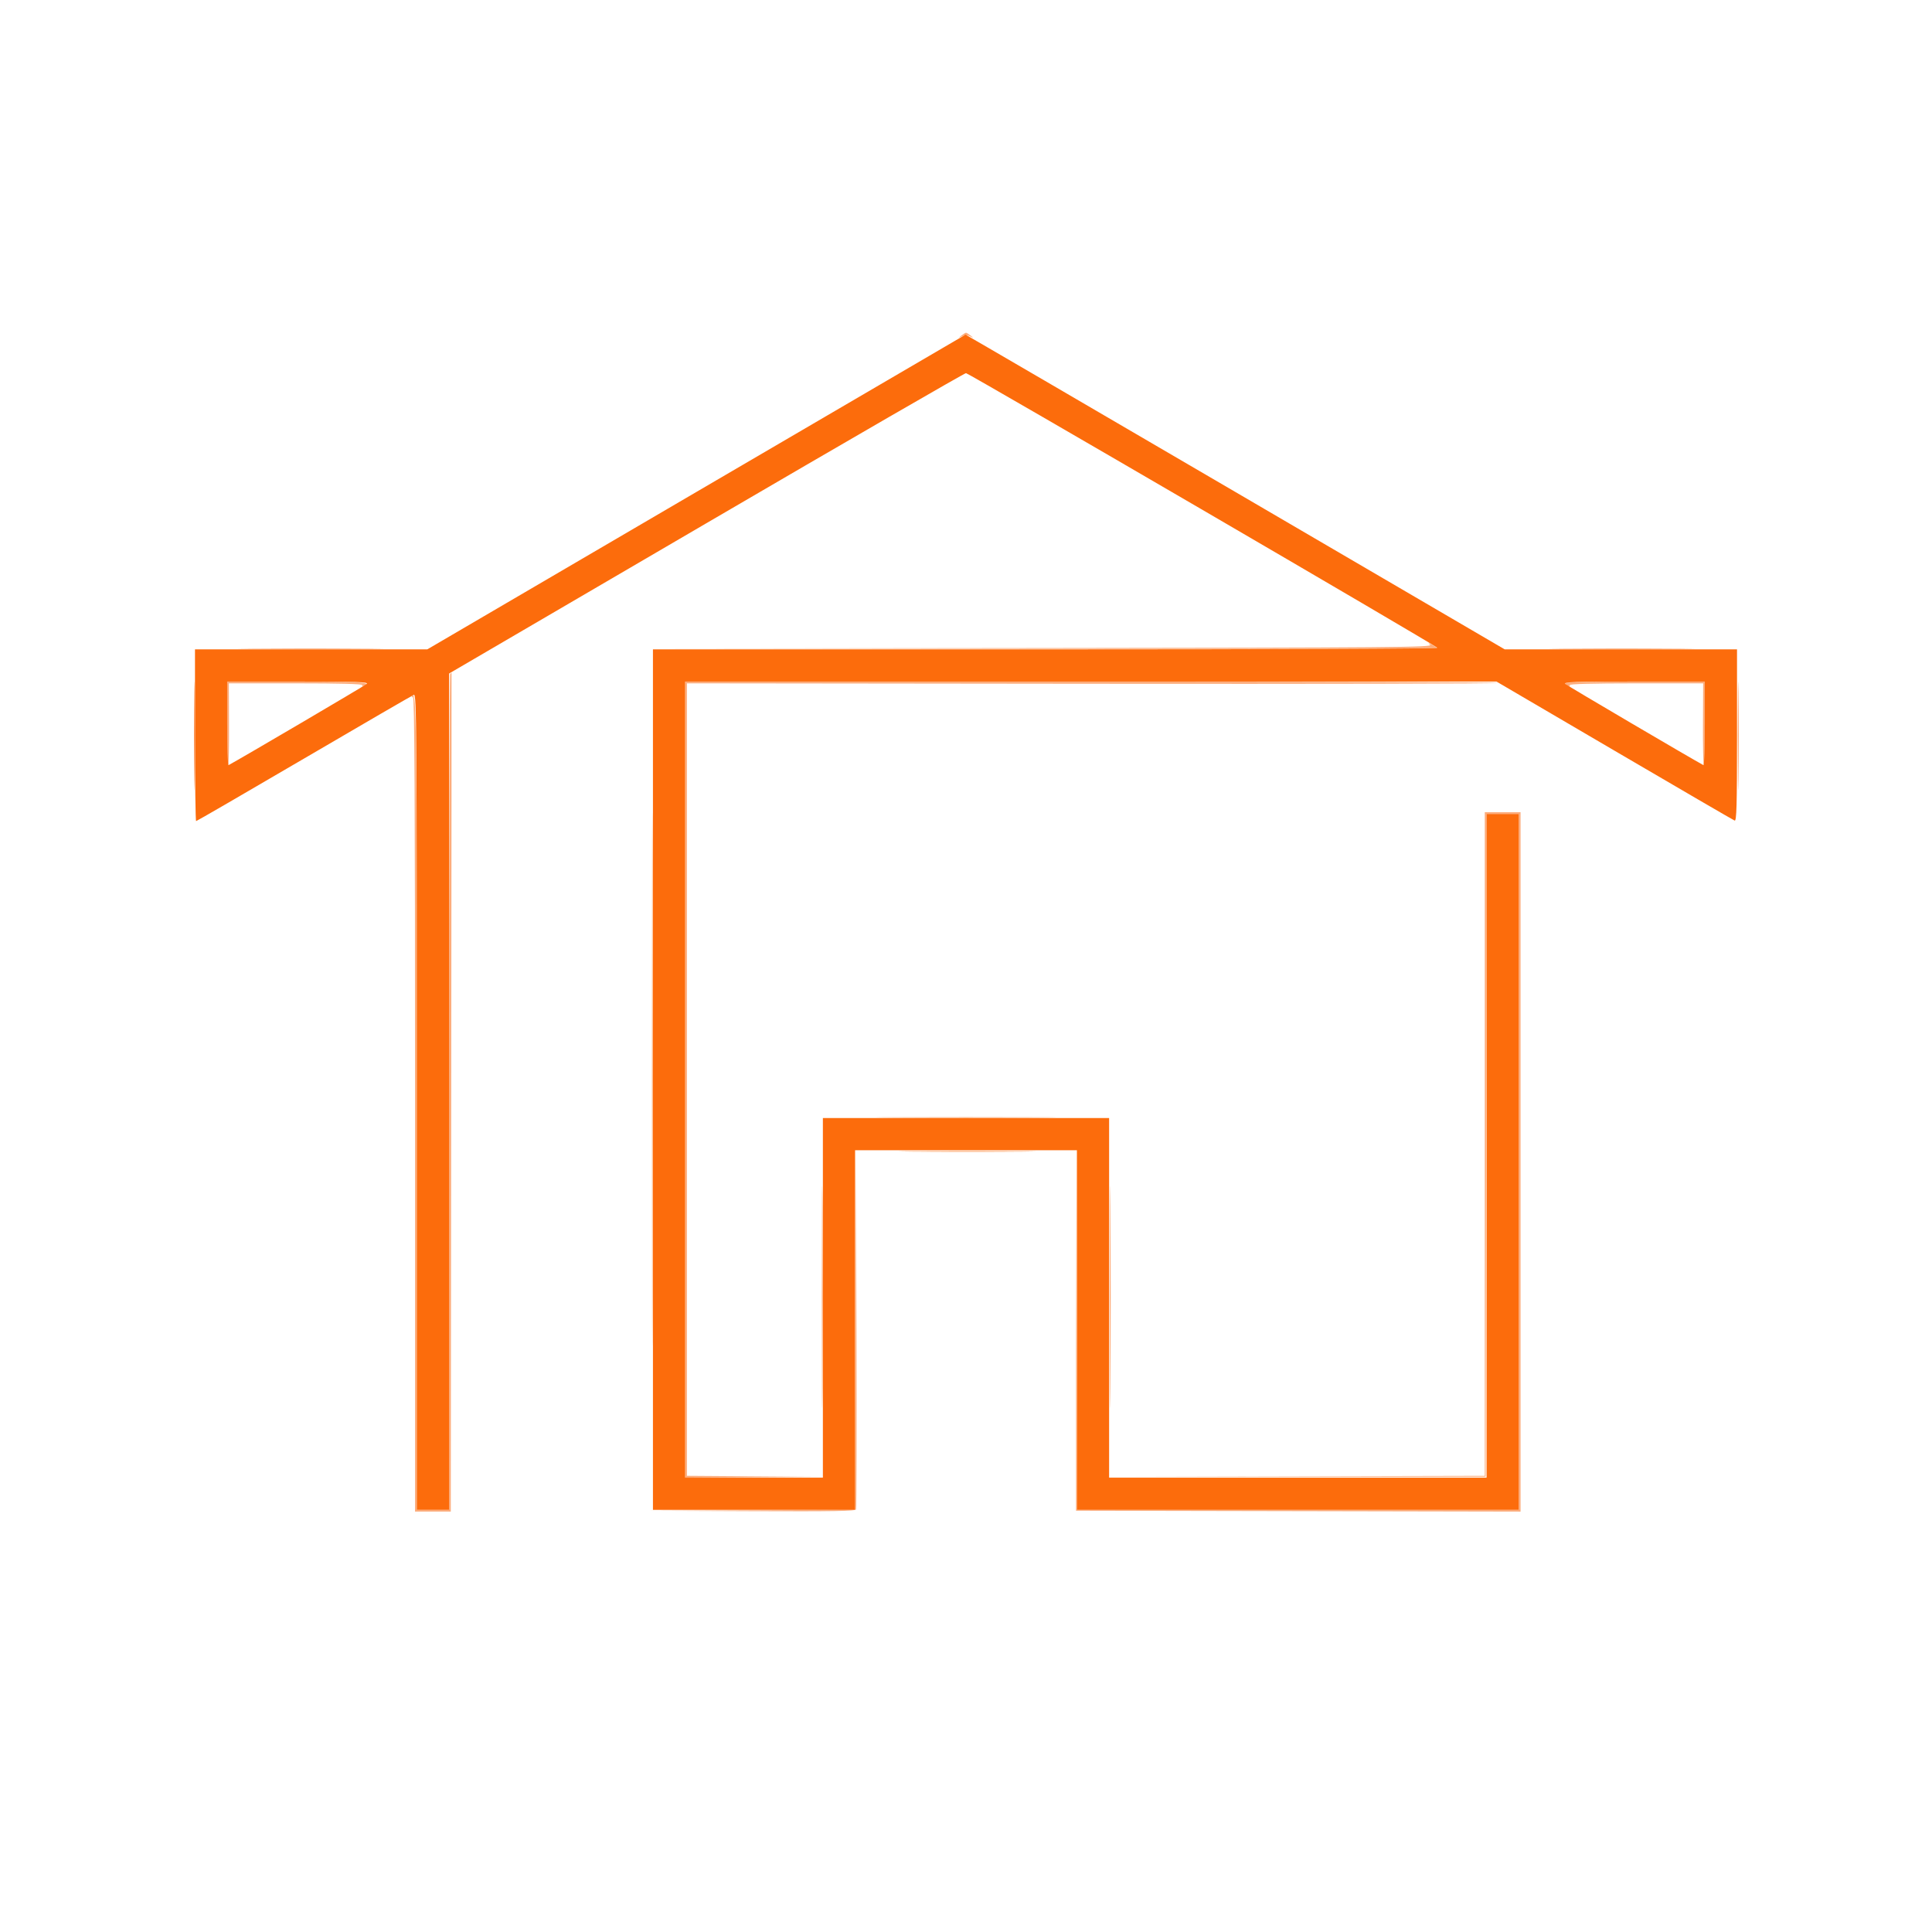 <?xml version="1.0" encoding="UTF-8"?> <svg xmlns="http://www.w3.org/2000/svg" xmlns:xlink="http://www.w3.org/1999/xlink" id="svg" version="1.1" width="400" height="400" viewBox="0, 0, 400,400"><g id="svgg"><path id="path0" d="M199.052 69.465 C 198.362 70.018,198.366 70.025,199.167 69.637 C 199.768 69.345,200.232 69.345,200.833 69.637 C 201.634 70.025,201.638 70.018,200.948 69.465 C 200.552 69.148,200.126 68.889,200.000 68.889 C 199.874 68.889,199.448 69.148,199.052 69.465 M296.088 133.497 C 296.738 134.018,289.095 134.081,215.718 134.167 L 134.630 134.261 216.296 134.347 C 271.803 134.406,297.785 134.312,297.407 134.056 C 296.208 133.242,295.278 132.848,296.088 133.497 M52.157 134.352 C 58.945 134.408,69.945 134.408,76.601 134.352 C 83.257 134.295,77.704 134.249,64.259 134.249 C 50.815 134.249,45.369 134.295,52.157 134.352 M323.638 134.352 C 330.426 134.408,341.426 134.408,348.082 134.352 C 354.739 134.295,349.185 134.249,335.741 134.249 C 322.296 134.249,316.850 134.295,323.638 134.352 M93.210 139.506 C 93.074 139.642,92.963 178.642,92.963 226.173 L 92.963 312.593 89.630 312.593 L 86.296 312.593 86.296 228.355 C 86.296 149.123,86.223 142.694,85.339 144.125 C 85.171 144.396,85.231 144.460,85.498 144.295 C 85.821 144.095,85.926 164.744,85.926 228.497 L 85.926 312.963 89.628 312.963 L 93.330 312.963 93.424 226.111 C 93.476 178.343,93.505 139.259,93.488 139.259 C 93.471 139.259,93.346 139.370,93.210 139.506 M47.037 149.877 C 47.037 154.698,47.132 158.547,47.249 158.430 C 47.365 158.314,47.443 154.453,47.421 149.850 L 47.382 141.481 61.306 141.481 C 70.386 141.481,75.150 141.609,75.003 141.848 C 74.873 142.058,75.022 142.120,75.351 141.993 C 77.215 141.278,74.590 141.111,61.481 141.111 L 47.037 141.111 47.037 149.877 M141.852 223.519 L 141.852 305.926 156.019 305.838 L 170.185 305.750 156.204 305.648 L 142.222 305.547 142.222 223.512 L 142.222 141.478 226.261 141.572 C 272.482 141.624,310.222 141.542,310.128 141.389 C 310.034 141.236,272.133 141.111,225.904 141.111 L 141.852 141.111 141.852 223.519 M324.074 141.442 C 324.074 141.624,324.333 141.872,324.649 141.993 C 324.978 142.120,325.127 142.058,324.997 141.848 C 324.850 141.609,329.614 141.481,338.694 141.481 L 352.618 141.481 352.579 149.850 C 352.557 154.453,352.635 158.314,352.751 158.430 C 352.868 158.547,352.963 154.698,352.963 149.877 L 352.963 141.111 338.519 141.111 C 330.289 141.111,324.074 141.253,324.074 141.442 M307.407 236.850 L 307.407 305.552 268.704 305.649 L 230.000 305.746 268.796 305.743 L 307.593 305.741 307.686 237.130 L 307.780 168.519 311.112 168.519 L 314.444 168.519 314.444 240.556 L 314.444 312.593 268.705 312.593 L 222.967 312.593 222.869 275.648 L 222.772 238.704 222.775 275.741 L 222.778 312.778 268.796 312.872 L 314.815 312.966 314.815 240.557 L 314.815 168.148 311.111 168.148 L 307.407 168.148 307.407 236.850 M184.907 231.389 C 193.208 231.444,206.792 231.444,215.093 231.389 C 223.394 231.333,216.602 231.288,200.000 231.288 C 183.398 231.288,176.606 231.333,184.907 231.389 M177.128 275.460 L 177.037 312.587 155.833 312.685 L 134.630 312.784 155.845 312.873 C 172.543 312.944,177.098 312.864,177.237 312.500 C 177.334 312.245,177.369 295.454,177.316 275.185 L 177.219 238.333 177.128 275.460 " stroke="none" fill="#fcad7d" fill-rule="evenodd"></path><path id="path1" d="M144.141 101.877 L 88.467 134.444 64.419 134.444 L 40.370 134.444 40.370 152.222 C 40.370 162.000,40.476 170.000,40.605 170.000 C 40.734 170.000,50.792 164.171,62.957 157.047 C 75.121 149.922,85.349 143.988,85.685 143.859 C 86.252 143.641,86.296 149.752,86.296 228.109 L 86.296 312.593 89.630 312.593 L 92.963 312.593 92.973 226.019 L 92.983 139.444 146.214 108.348 C 175.491 91.245,199.694 77.252,200.000 77.253 C 200.507 77.253,296.764 133.344,297.574 134.111 C 297.782 134.309,264.753 134.444,216.556 134.444 L 135.185 134.444 135.185 223.519 L 135.185 312.593 156.111 312.593 L 177.037 312.593 177.037 275.370 L 177.037 238.148 200.000 238.148 L 222.963 238.148 222.963 275.370 L 222.963 312.593 268.704 312.593 L 314.444 312.593 314.444 240.556 L 314.444 168.519 311.111 168.519 L 307.778 168.519 307.778 237.222 L 307.778 305.926 268.704 305.926 L 229.630 305.926 229.630 268.704 L 229.630 231.481 200.000 231.481 L 170.370 231.481 170.370 268.704 L 170.370 305.926 156.111 305.926 L 141.852 305.926 141.852 223.519 L 141.852 141.111 225.844 141.111 L 309.836 141.111 334.243 155.407 C 347.667 163.270,358.870 169.788,359.140 169.891 C 359.542 170.046,359.630 166.887,359.630 152.262 L 359.630 134.444 335.583 134.444 L 311.536 134.444 255.760 101.852 C 225.083 83.926,199.945 69.271,199.899 69.285 C 199.853 69.299,174.762 83.965,144.141 101.877 M75.913 141.608 C 75.519 141.968,49.496 157.263,47.315 158.415 C 47.162 158.496,47.037 154.636,47.037 149.837 L 47.037 141.111 61.746 141.111 C 74.070 141.111,76.367 141.192,75.913 141.608 M352.963 149.837 C 352.963 154.636,352.838 158.496,352.685 158.415 C 350.487 157.250,324.480 141.964,324.087 141.605 C 323.634 141.192,325.966 141.111,338.254 141.111 L 352.963 141.111 352.963 149.837 " stroke="none" fill="#fc6c0c" fill-rule="evenodd"></path><path id="path2" d="M40.172 152.407 C 40.172 162.389,40.219 166.419,40.278 161.363 C 40.336 156.307,40.336 148.141,40.277 143.215 C 40.219 138.289,40.171 142.426,40.172 152.407 M359.801 152.407 C 359.801 162.389,359.849 166.419,359.907 161.363 C 359.965 156.307,359.965 148.141,359.907 143.215 C 359.849 138.289,359.801 142.426,359.801 152.407 M170.178 268.519 C 170.178 288.991,170.223 297.366,170.278 287.130 C 170.332 276.894,170.332 260.144,170.278 249.907 C 170.223 239.671,170.178 248.046,170.178 268.519 M229.808 268.519 C 229.808 288.991,229.853 297.366,229.907 287.130 C 229.962 276.894,229.962 260.144,229.907 249.907 C 229.853 239.671,229.808 248.046,229.808 268.519 " stroke="none" fill="#fc843b" fill-rule="evenodd"></path><path id="path3" d="M134.997 223.519 C 134.997 272.611,135.040 292.639,135.093 268.026 C 135.145 243.412,135.145 203.246,135.093 178.767 C 135.040 154.288,134.997 174.426,134.997 223.519 M188.823 238.426 C 195.203 238.483,205.537 238.483,211.786 238.426 C 218.035 238.369,212.815 238.322,200.185 238.322 C 187.556 238.322,182.443 238.369,188.823 238.426 " stroke="none" fill="#fc944c" fill-rule="evenodd"></path><path id="path4" d="" stroke="none" fill="#fc7c29" fill-rule="evenodd"></path></g></svg> 